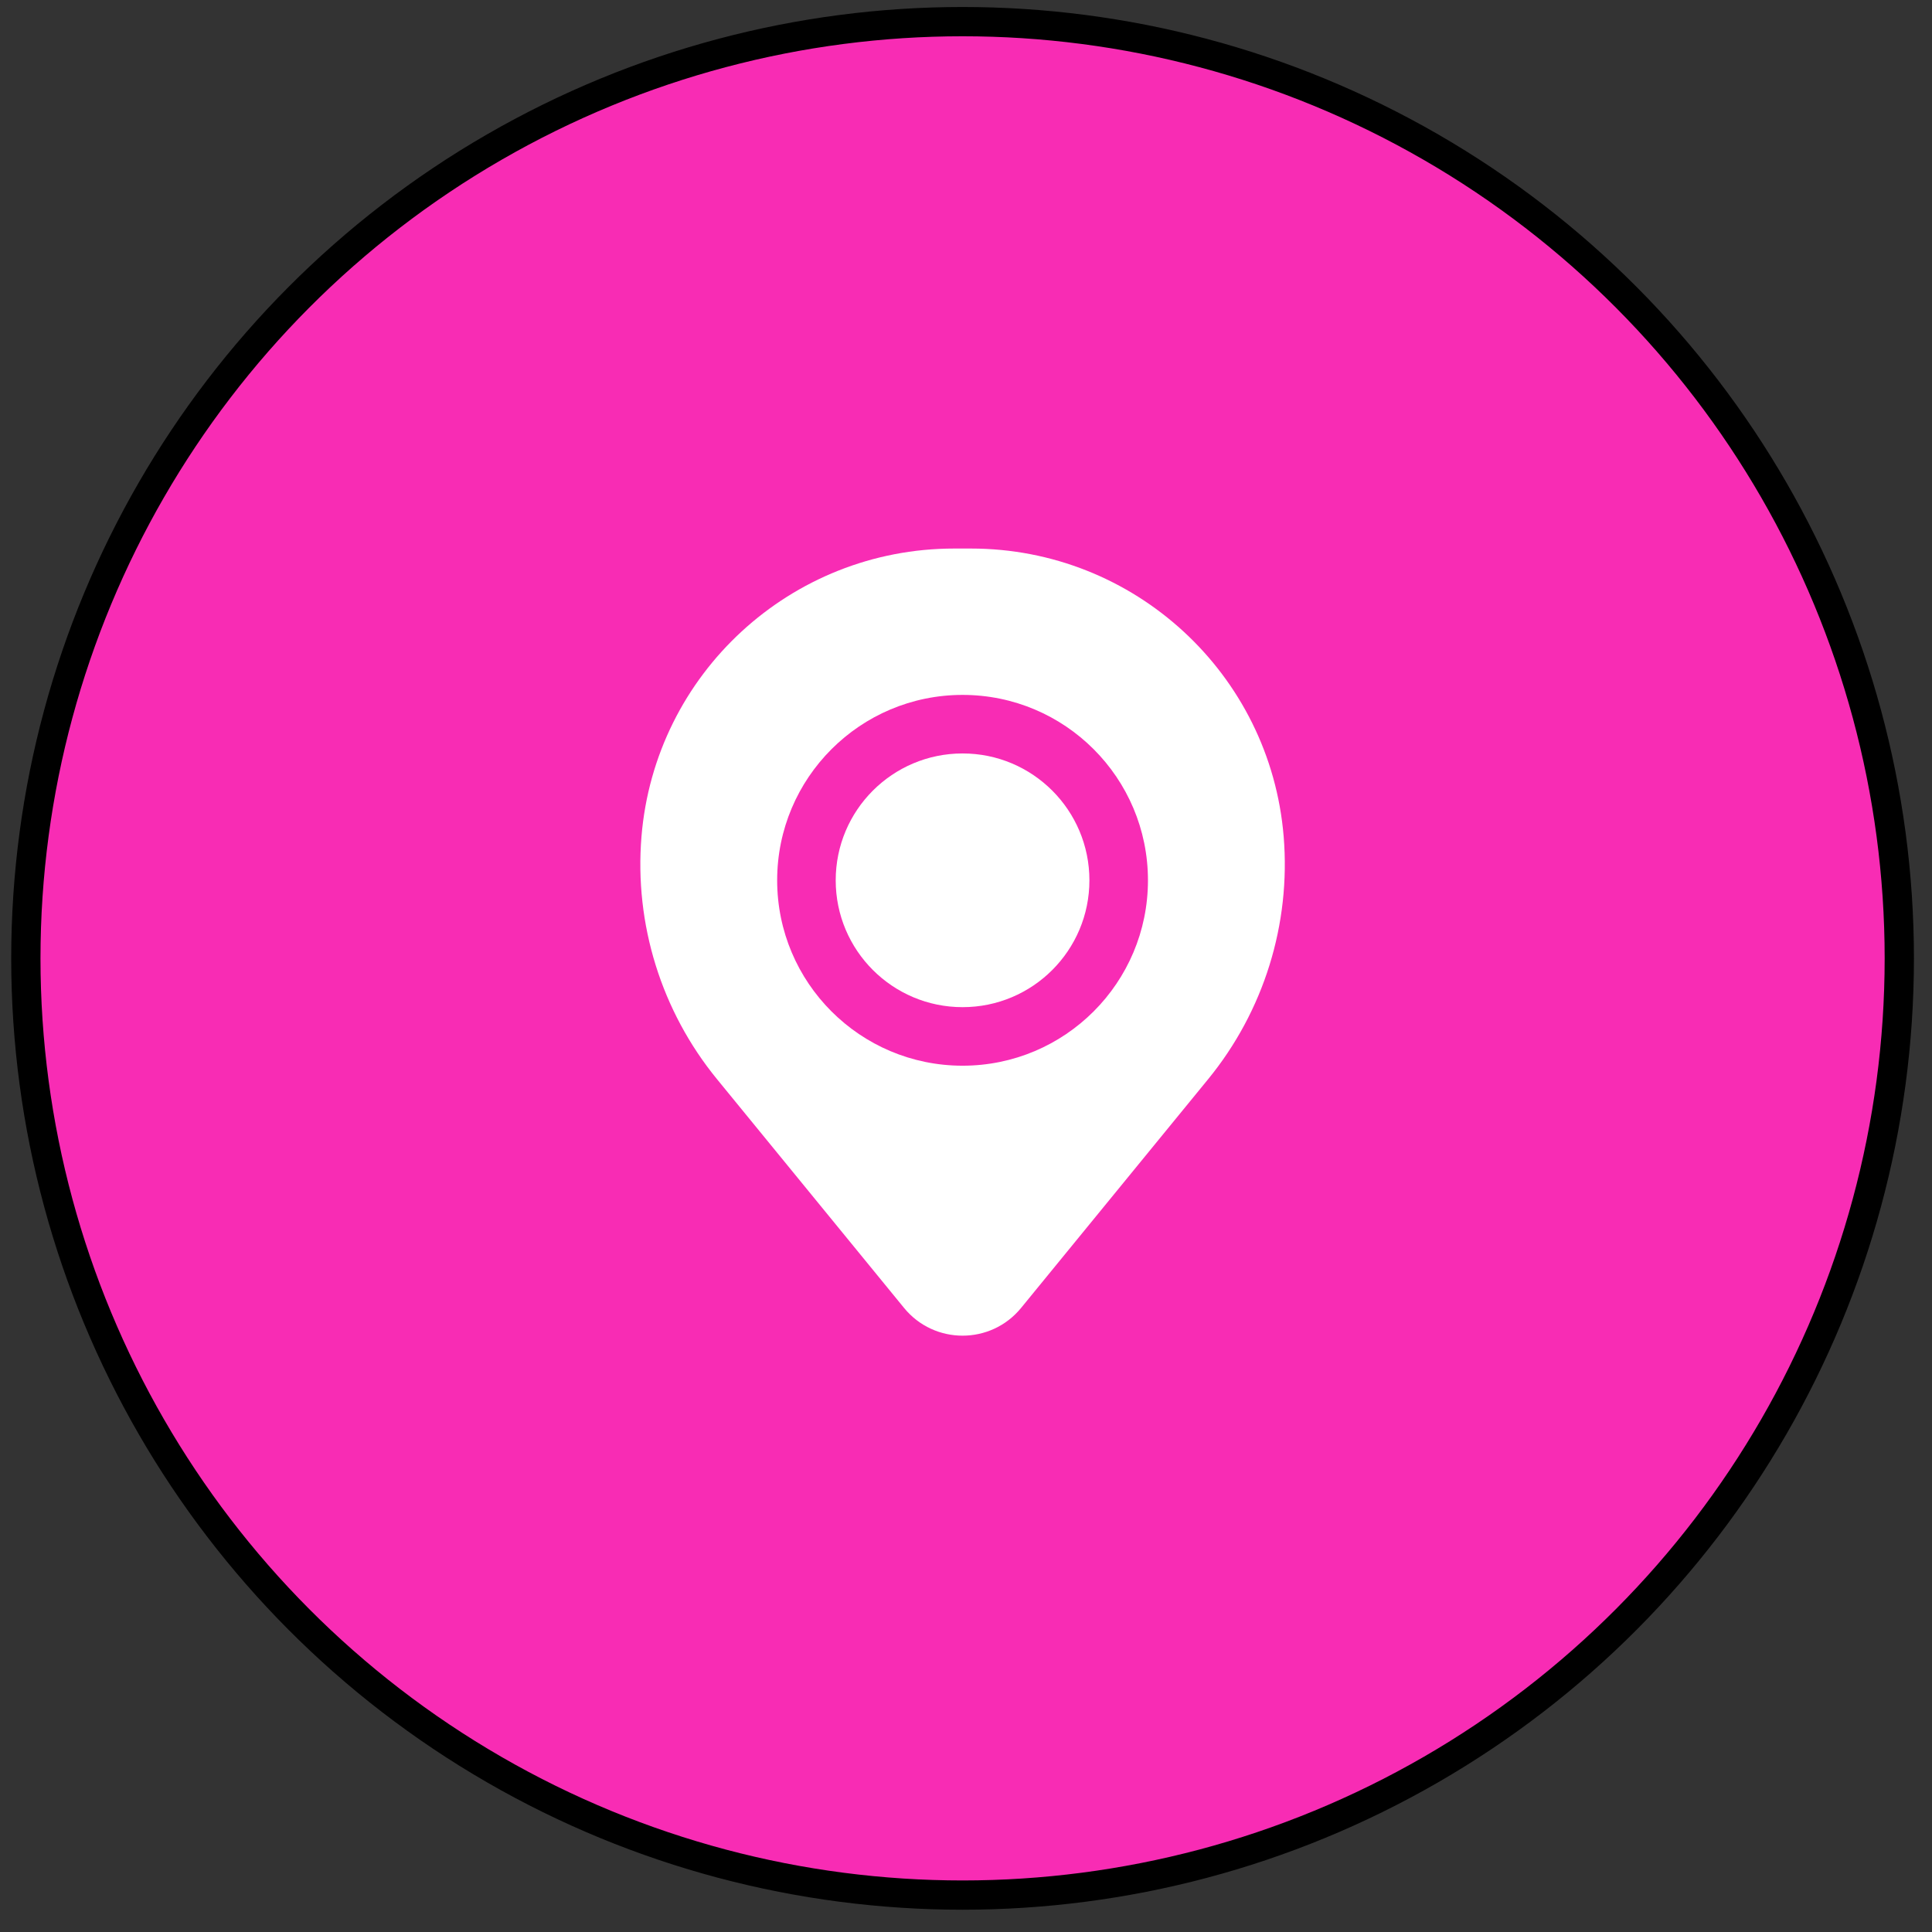 <svg width="66" height="66" viewBox="0 0 66 66" fill="none" xmlns="http://www.w3.org/2000/svg">
<rect x="0" y="0" width="66" height="66" fill="#333333" stroke="none"/>
<circle cx="32.883" cy="32.739" r="32" fill="#F82CB4" stroke="black"/>
<path d="M28.549 30.073C28.549 27.679 30.49 25.739 32.883 25.739C35.276 25.739 37.216 27.679 37.216 30.073C37.216 32.466 35.276 34.406 32.883 34.406C30.49 34.406 28.549 32.466 28.549 30.073Z" fill="white"/>
<path fill-rule="evenodd" clip-rule="evenodd" d="M21.914 28.576C22.372 23.017 27.017 18.739 32.595 18.739H33.171C38.748 18.739 43.393 23.017 43.852 28.576C44.098 31.569 43.174 34.54 41.273 36.865L34.882 44.681C33.849 45.944 31.917 45.944 30.884 44.681L24.493 36.865C22.592 34.54 21.668 31.569 21.914 28.576ZM32.883 23.739C29.385 23.739 26.549 26.575 26.549 30.073C26.549 33.57 29.385 36.406 32.883 36.406C36.381 36.406 39.216 33.57 39.216 30.073C39.216 26.575 36.381 23.739 32.883 23.739Z" fill="white"/>
</svg>

